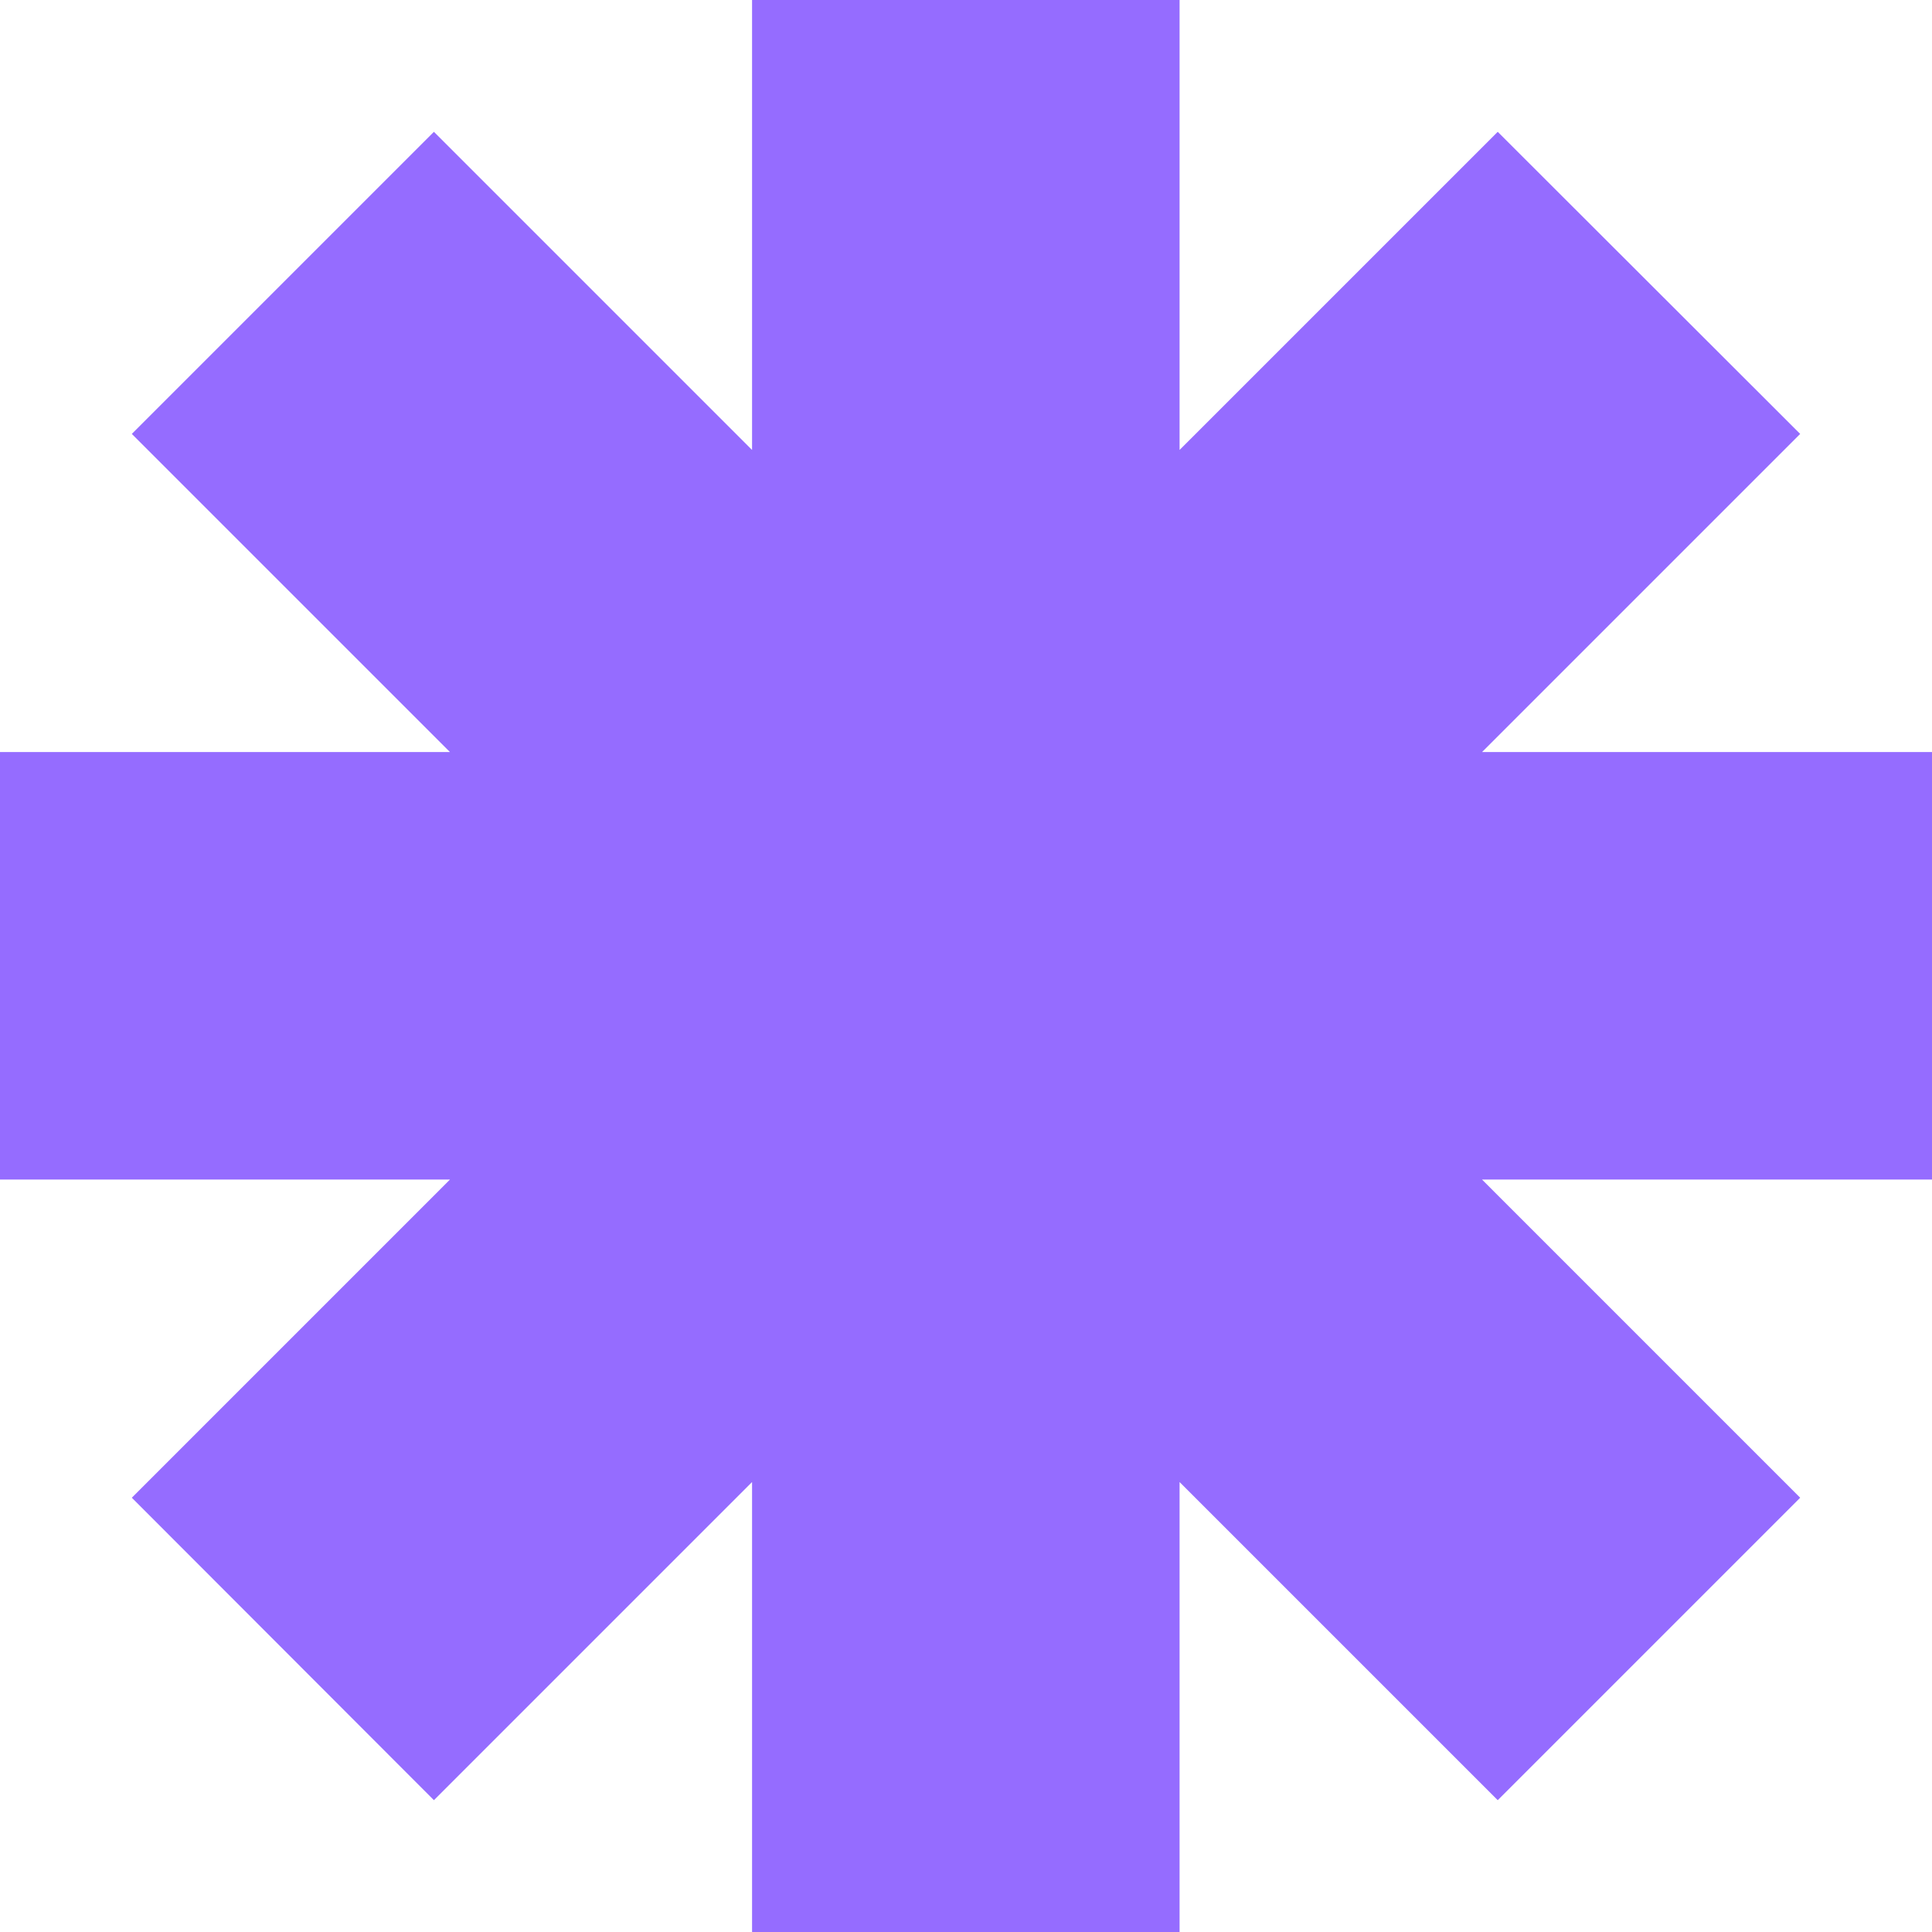 <?xml version="1.0" encoding="UTF-8"?> <svg xmlns="http://www.w3.org/2000/svg" width="229" height="229" viewBox="0 0 229 229" fill="none"><path d="M229 89.142H175.667L213.376 51.433L177.525 15.624L139.815 53.333V0H89.142V53.333L51.433 15.624L15.624 51.433L53.333 89.142H0V139.815H53.333L15.624 177.525L51.433 213.376L89.142 175.667V229H139.815V175.667L177.525 213.376L213.376 177.525L175.667 139.815H229V89.142Z" fill="#956CFF"></path></svg> 